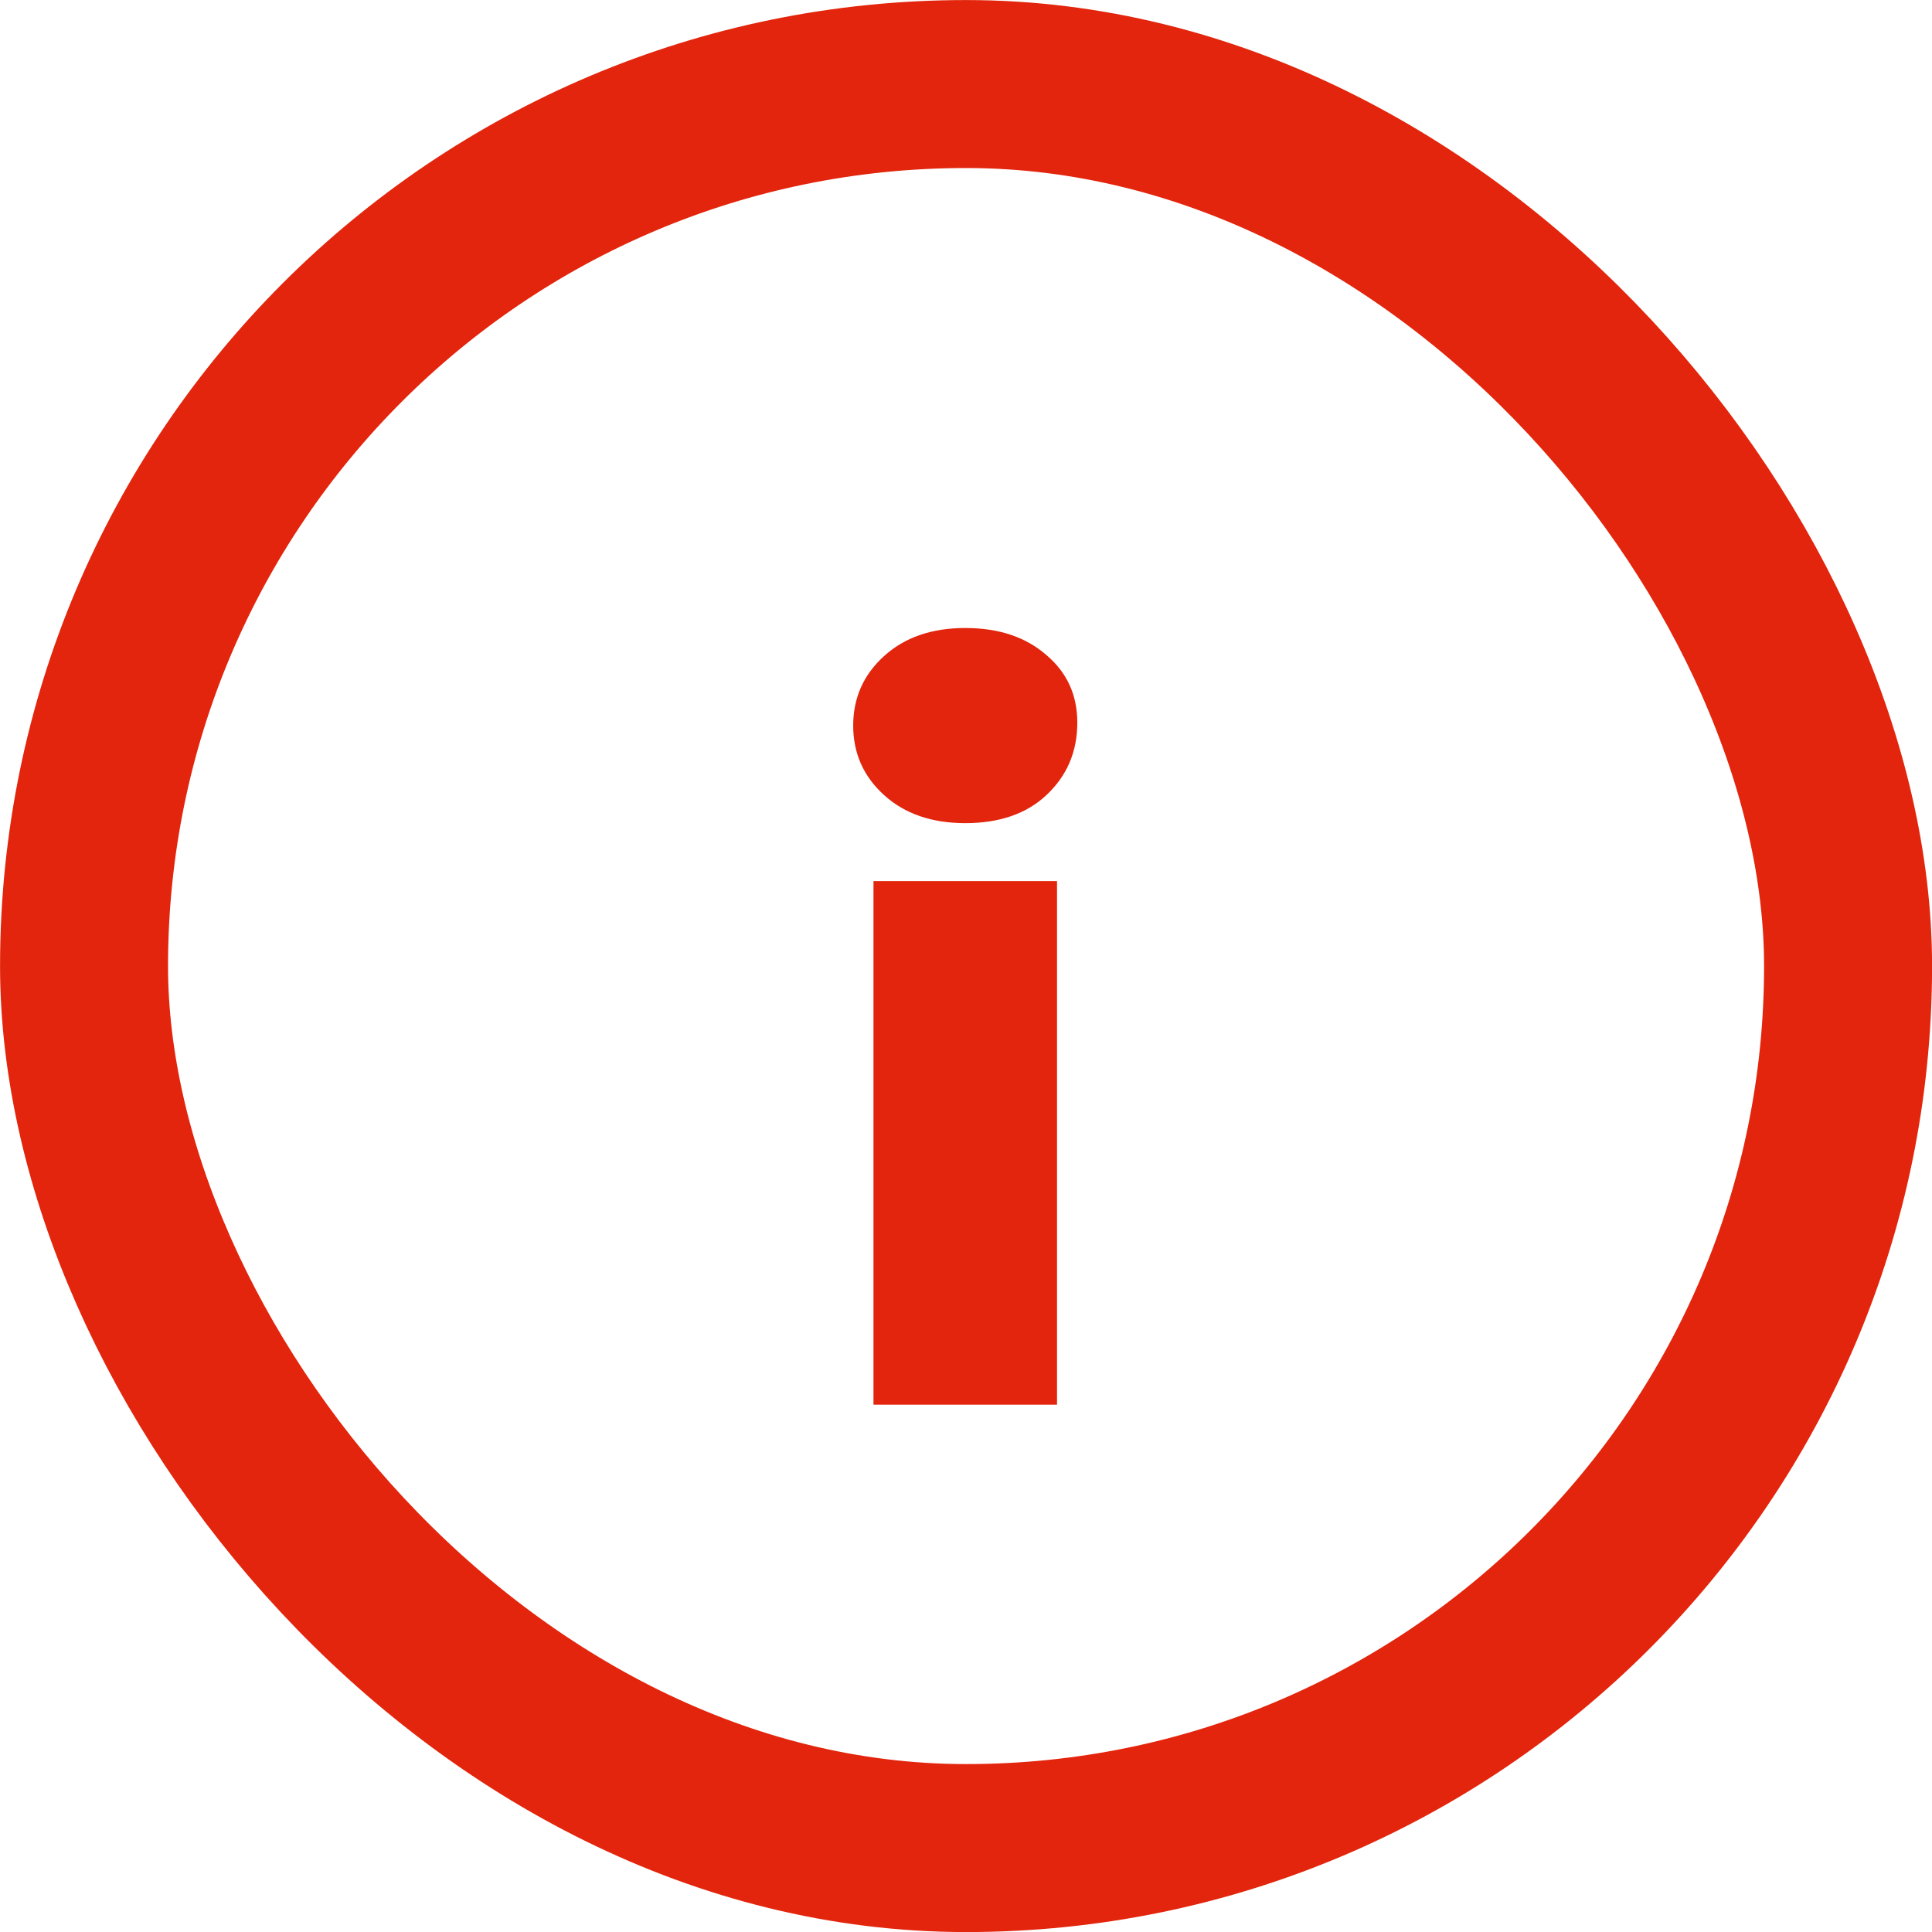 <svg width="18" height="18" viewBox="0 0 18 18" fill="none" xmlns="http://www.w3.org/2000/svg">
<path d="M8.138 13.087V8.209H9.848V13.087H8.138ZM8.993 7.669C8.681 7.669 8.429 7.582 8.237 7.408C8.045 7.234 7.949 7.018 7.949 6.76C7.949 6.502 8.045 6.286 8.237 6.112C8.429 5.938 8.681 5.851 8.993 5.851C9.305 5.851 9.557 5.935 9.749 6.103C9.941 6.265 10.037 6.475 10.037 6.733C10.037 7.003 9.941 7.228 9.749 7.408C9.563 7.582 9.311 7.669 8.993 7.669Z" fill="#E2250C"/>
<rect x="0.783" y="0.783" width="16.435" height="16.435" rx="8.217" stroke="#E2250C" stroke-width="1.565"/>
</svg>
